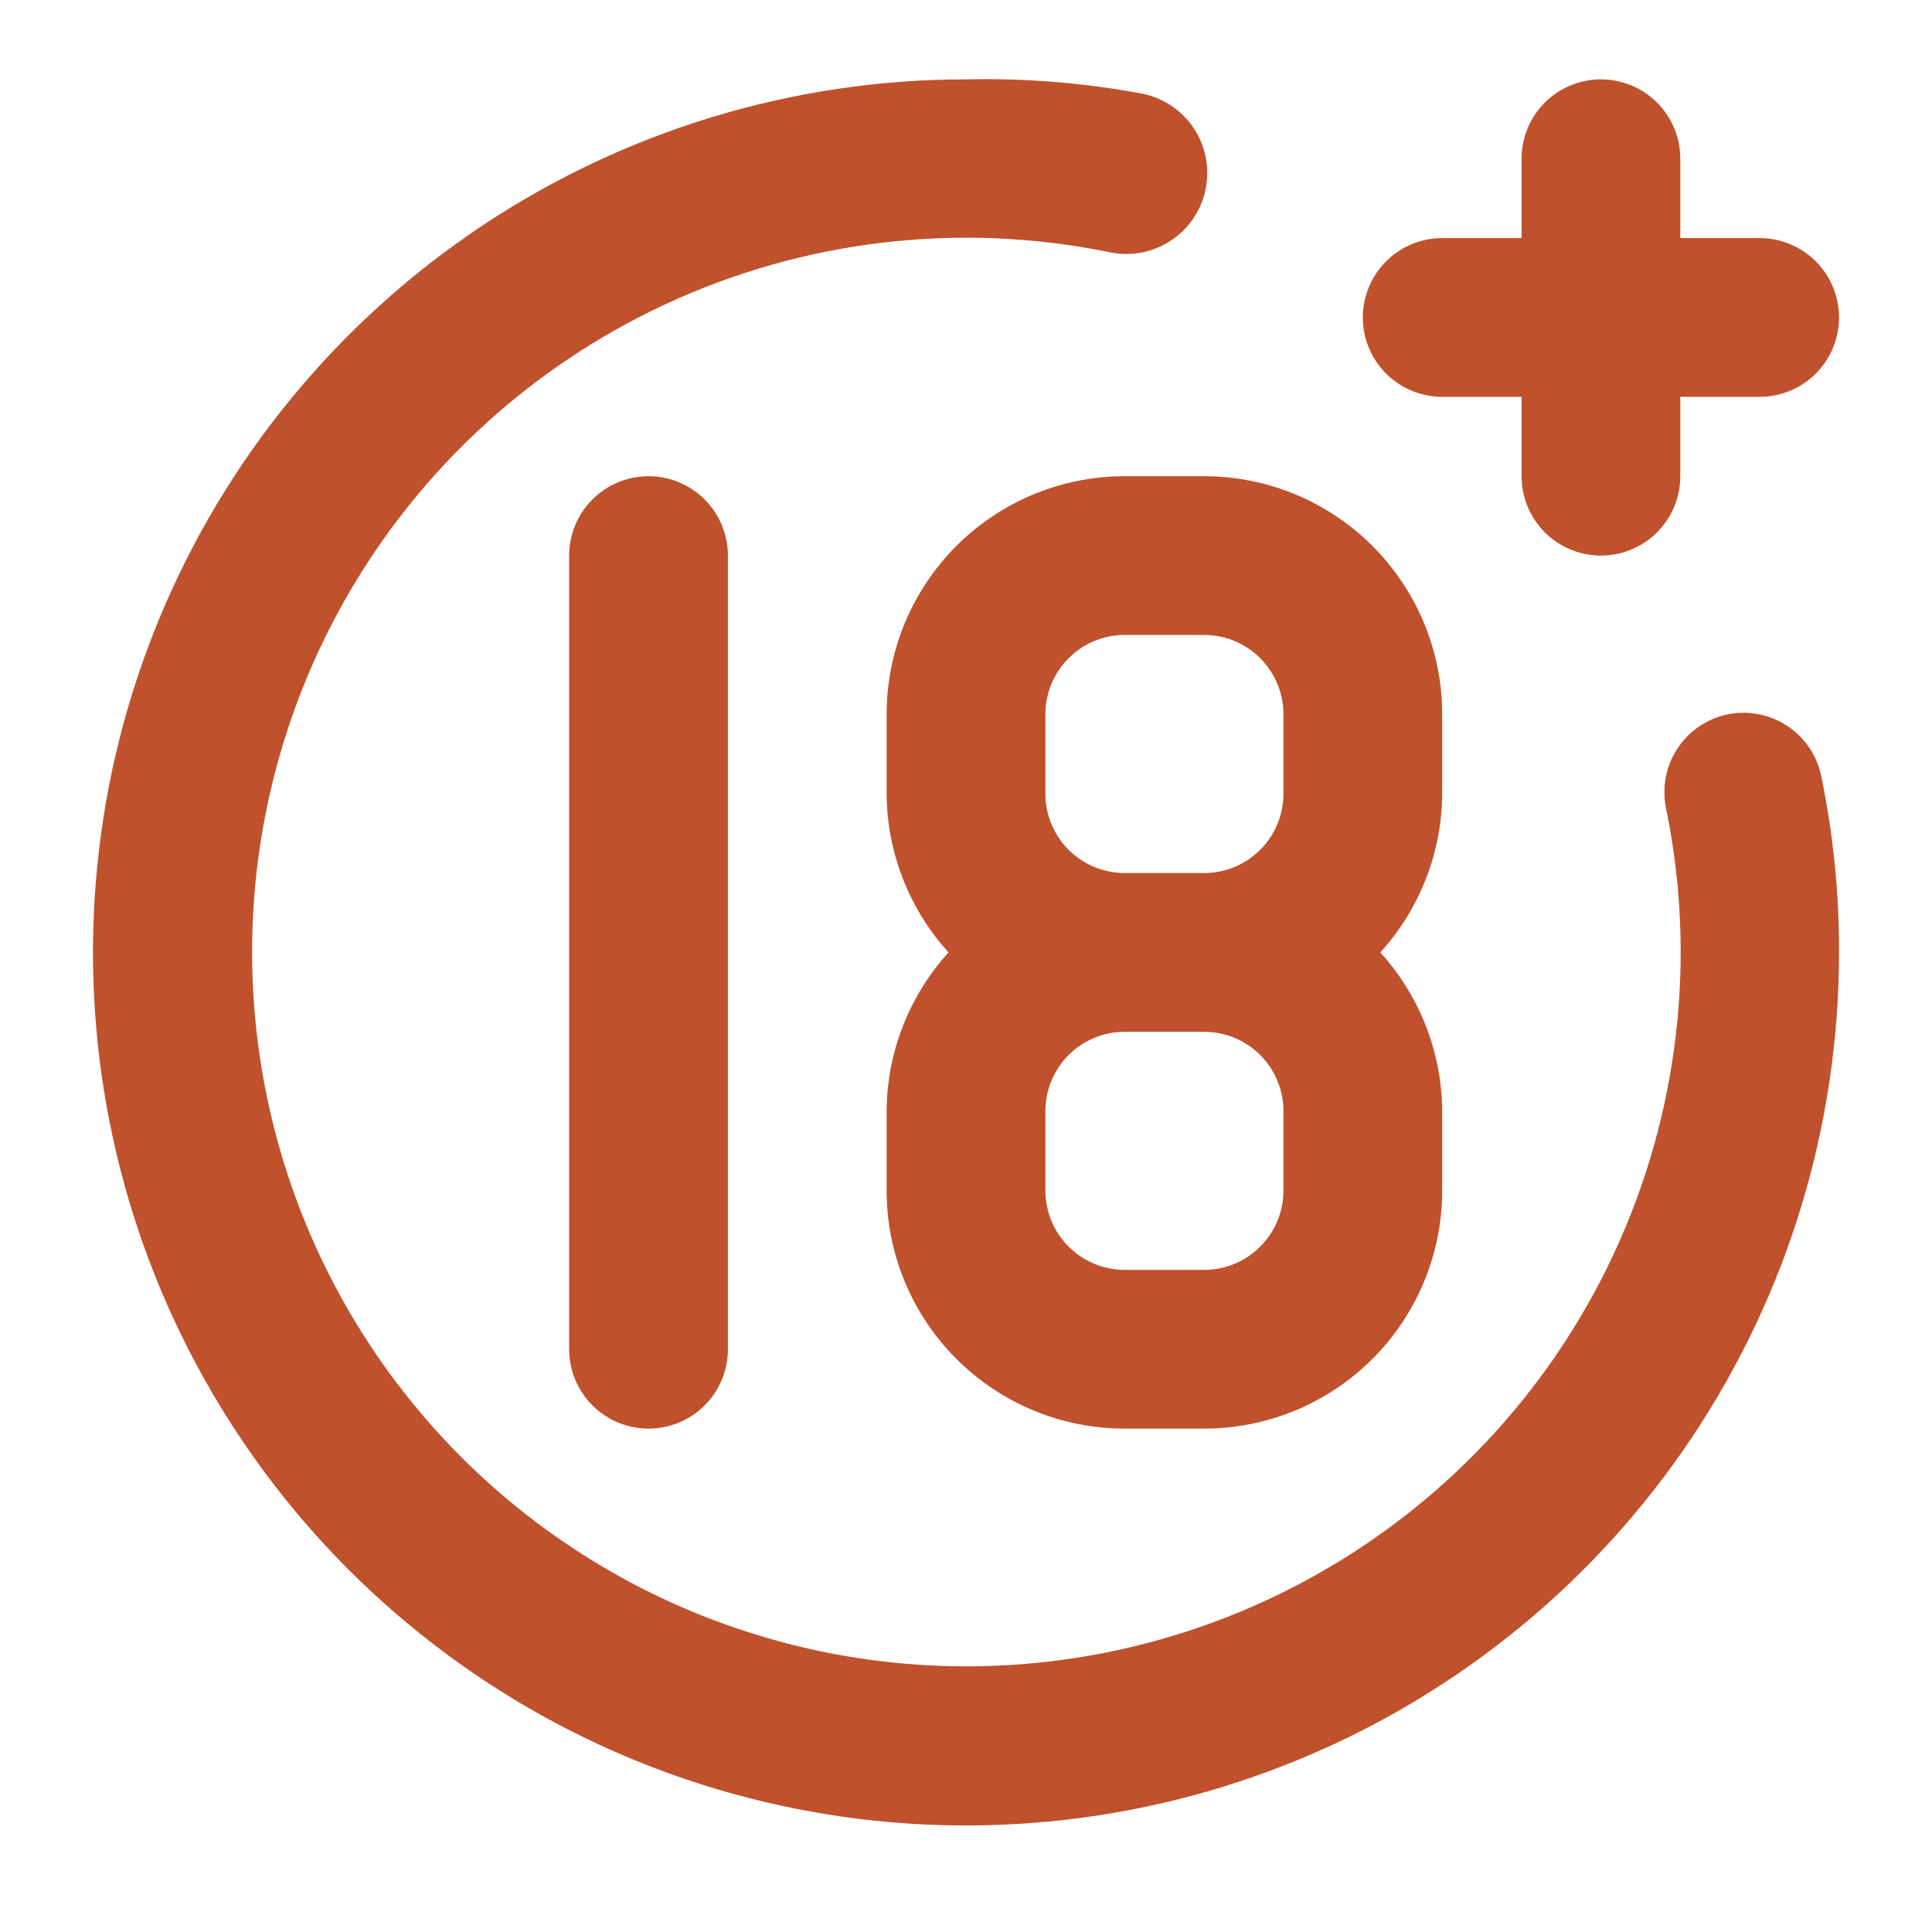 <svg width="71" height="70" viewBox="0 0 71 70" fill="none" xmlns="http://www.w3.org/2000/svg">
<path d="M53 14.583H55.917V17.5C55.917 18.273 56.224 19.015 56.771 19.562C57.318 20.109 58.06 20.417 58.833 20.417C59.607 20.417 60.349 20.109 60.896 19.562C61.443 19.015 61.75 18.273 61.75 17.5V14.583H64.667C65.44 14.583 66.182 14.276 66.729 13.729C67.276 13.182 67.583 12.44 67.583 11.667C67.583 10.893 67.276 10.151 66.729 9.604C66.182 9.057 65.44 8.75 64.667 8.75H61.75V5.833C61.75 5.06 61.443 4.318 60.896 3.771C60.349 3.224 59.607 2.917 58.833 2.917C58.06 2.917 57.318 3.224 56.771 3.771C56.224 4.318 55.917 5.06 55.917 5.833V8.75H53C52.227 8.75 51.485 9.057 50.938 9.604C50.391 10.151 50.083 10.893 50.083 11.667C50.083 12.44 50.391 13.182 50.938 13.729C51.485 14.276 52.227 14.583 53 14.583ZM20.917 20.417V49.583C20.917 50.357 21.224 51.099 21.771 51.646C22.318 52.193 23.06 52.5 23.833 52.5C24.607 52.5 25.349 52.193 25.896 51.646C26.443 51.099 26.75 50.357 26.75 49.583V20.417C26.75 19.643 26.443 18.901 25.896 18.354C25.349 17.807 24.607 17.5 23.833 17.5C23.06 17.5 22.318 17.807 21.771 18.354C21.224 18.901 20.917 19.643 20.917 20.417ZM63.5 26.25C63.125 26.326 62.768 26.476 62.45 26.691C62.133 26.905 61.861 27.18 61.65 27.5C61.438 27.819 61.292 28.177 61.219 28.553C61.146 28.929 61.148 29.316 61.225 29.692C62.364 35.222 61.689 40.973 59.3 46.089C56.912 51.206 52.937 55.416 47.966 58.094C42.995 60.773 37.293 61.777 31.706 60.958C26.119 60.139 20.946 57.54 16.953 53.547C12.96 49.554 10.361 44.38 9.542 38.794C8.723 33.207 9.727 27.505 12.406 22.534C15.084 17.563 19.294 13.588 24.411 11.2C29.527 8.811 35.278 8.136 40.808 9.275C41.582 9.43 42.385 9.271 43.042 8.833C43.698 8.396 44.154 7.715 44.308 6.942C44.463 6.168 44.304 5.365 43.867 4.708C43.429 4.052 42.749 3.596 41.975 3.442C39.841 3.044 37.671 2.868 35.5 2.917C29.155 2.917 22.952 4.798 17.676 8.324C12.399 11.849 8.287 16.86 5.859 22.722C3.431 28.585 2.795 35.035 4.033 41.259C5.271 47.483 8.327 53.199 12.814 57.686C17.301 62.173 23.017 65.229 29.241 66.467C35.465 67.705 41.915 67.069 47.778 64.641C53.64 62.213 58.651 58.1 62.176 52.825C65.702 47.548 67.583 41.345 67.583 35C67.59 32.845 67.375 30.695 66.942 28.583C66.872 28.203 66.727 27.84 66.516 27.516C66.304 27.192 66.03 26.913 65.71 26.696C65.389 26.479 65.029 26.327 64.65 26.251C64.27 26.174 63.88 26.174 63.5 26.25ZM32.583 26.25V29.167C32.596 31.325 33.407 33.403 34.858 35C33.407 36.597 32.596 38.675 32.583 40.833V43.75C32.583 46.071 33.505 48.296 35.146 49.937C36.787 51.578 39.013 52.5 41.333 52.5H44.25C46.571 52.5 48.796 51.578 50.437 49.937C52.078 48.296 53 46.071 53 43.75V40.833C52.987 38.675 52.177 36.597 50.725 35C52.177 33.403 52.987 31.325 53 29.167V26.25C53 23.929 52.078 21.704 50.437 20.063C48.796 18.422 46.571 17.5 44.25 17.5H41.333C39.013 17.5 36.787 18.422 35.146 20.063C33.505 21.704 32.583 23.929 32.583 26.25ZM47.167 43.75C47.167 44.523 46.859 45.265 46.312 45.812C45.766 46.359 45.024 46.667 44.25 46.667H41.333C40.56 46.667 39.818 46.359 39.271 45.812C38.724 45.265 38.417 44.523 38.417 43.75V40.833C38.417 40.06 38.724 39.318 39.271 38.771C39.818 38.224 40.56 37.917 41.333 37.917H44.25C45.024 37.917 45.766 38.224 46.312 38.771C46.859 39.318 47.167 40.06 47.167 40.833V43.75ZM47.167 26.25V29.167C47.167 29.94 46.859 30.682 46.312 31.229C45.766 31.776 45.024 32.083 44.25 32.083H41.333C40.56 32.083 39.818 31.776 39.271 31.229C38.724 30.682 38.417 29.94 38.417 29.167V26.25C38.417 25.476 38.724 24.735 39.271 24.188C39.818 23.64 40.56 23.333 41.333 23.333H44.25C45.024 23.333 45.766 23.64 46.312 24.188C46.859 24.735 47.167 25.476 47.167 26.25Z" fill="#BF512C"/>
</svg>

